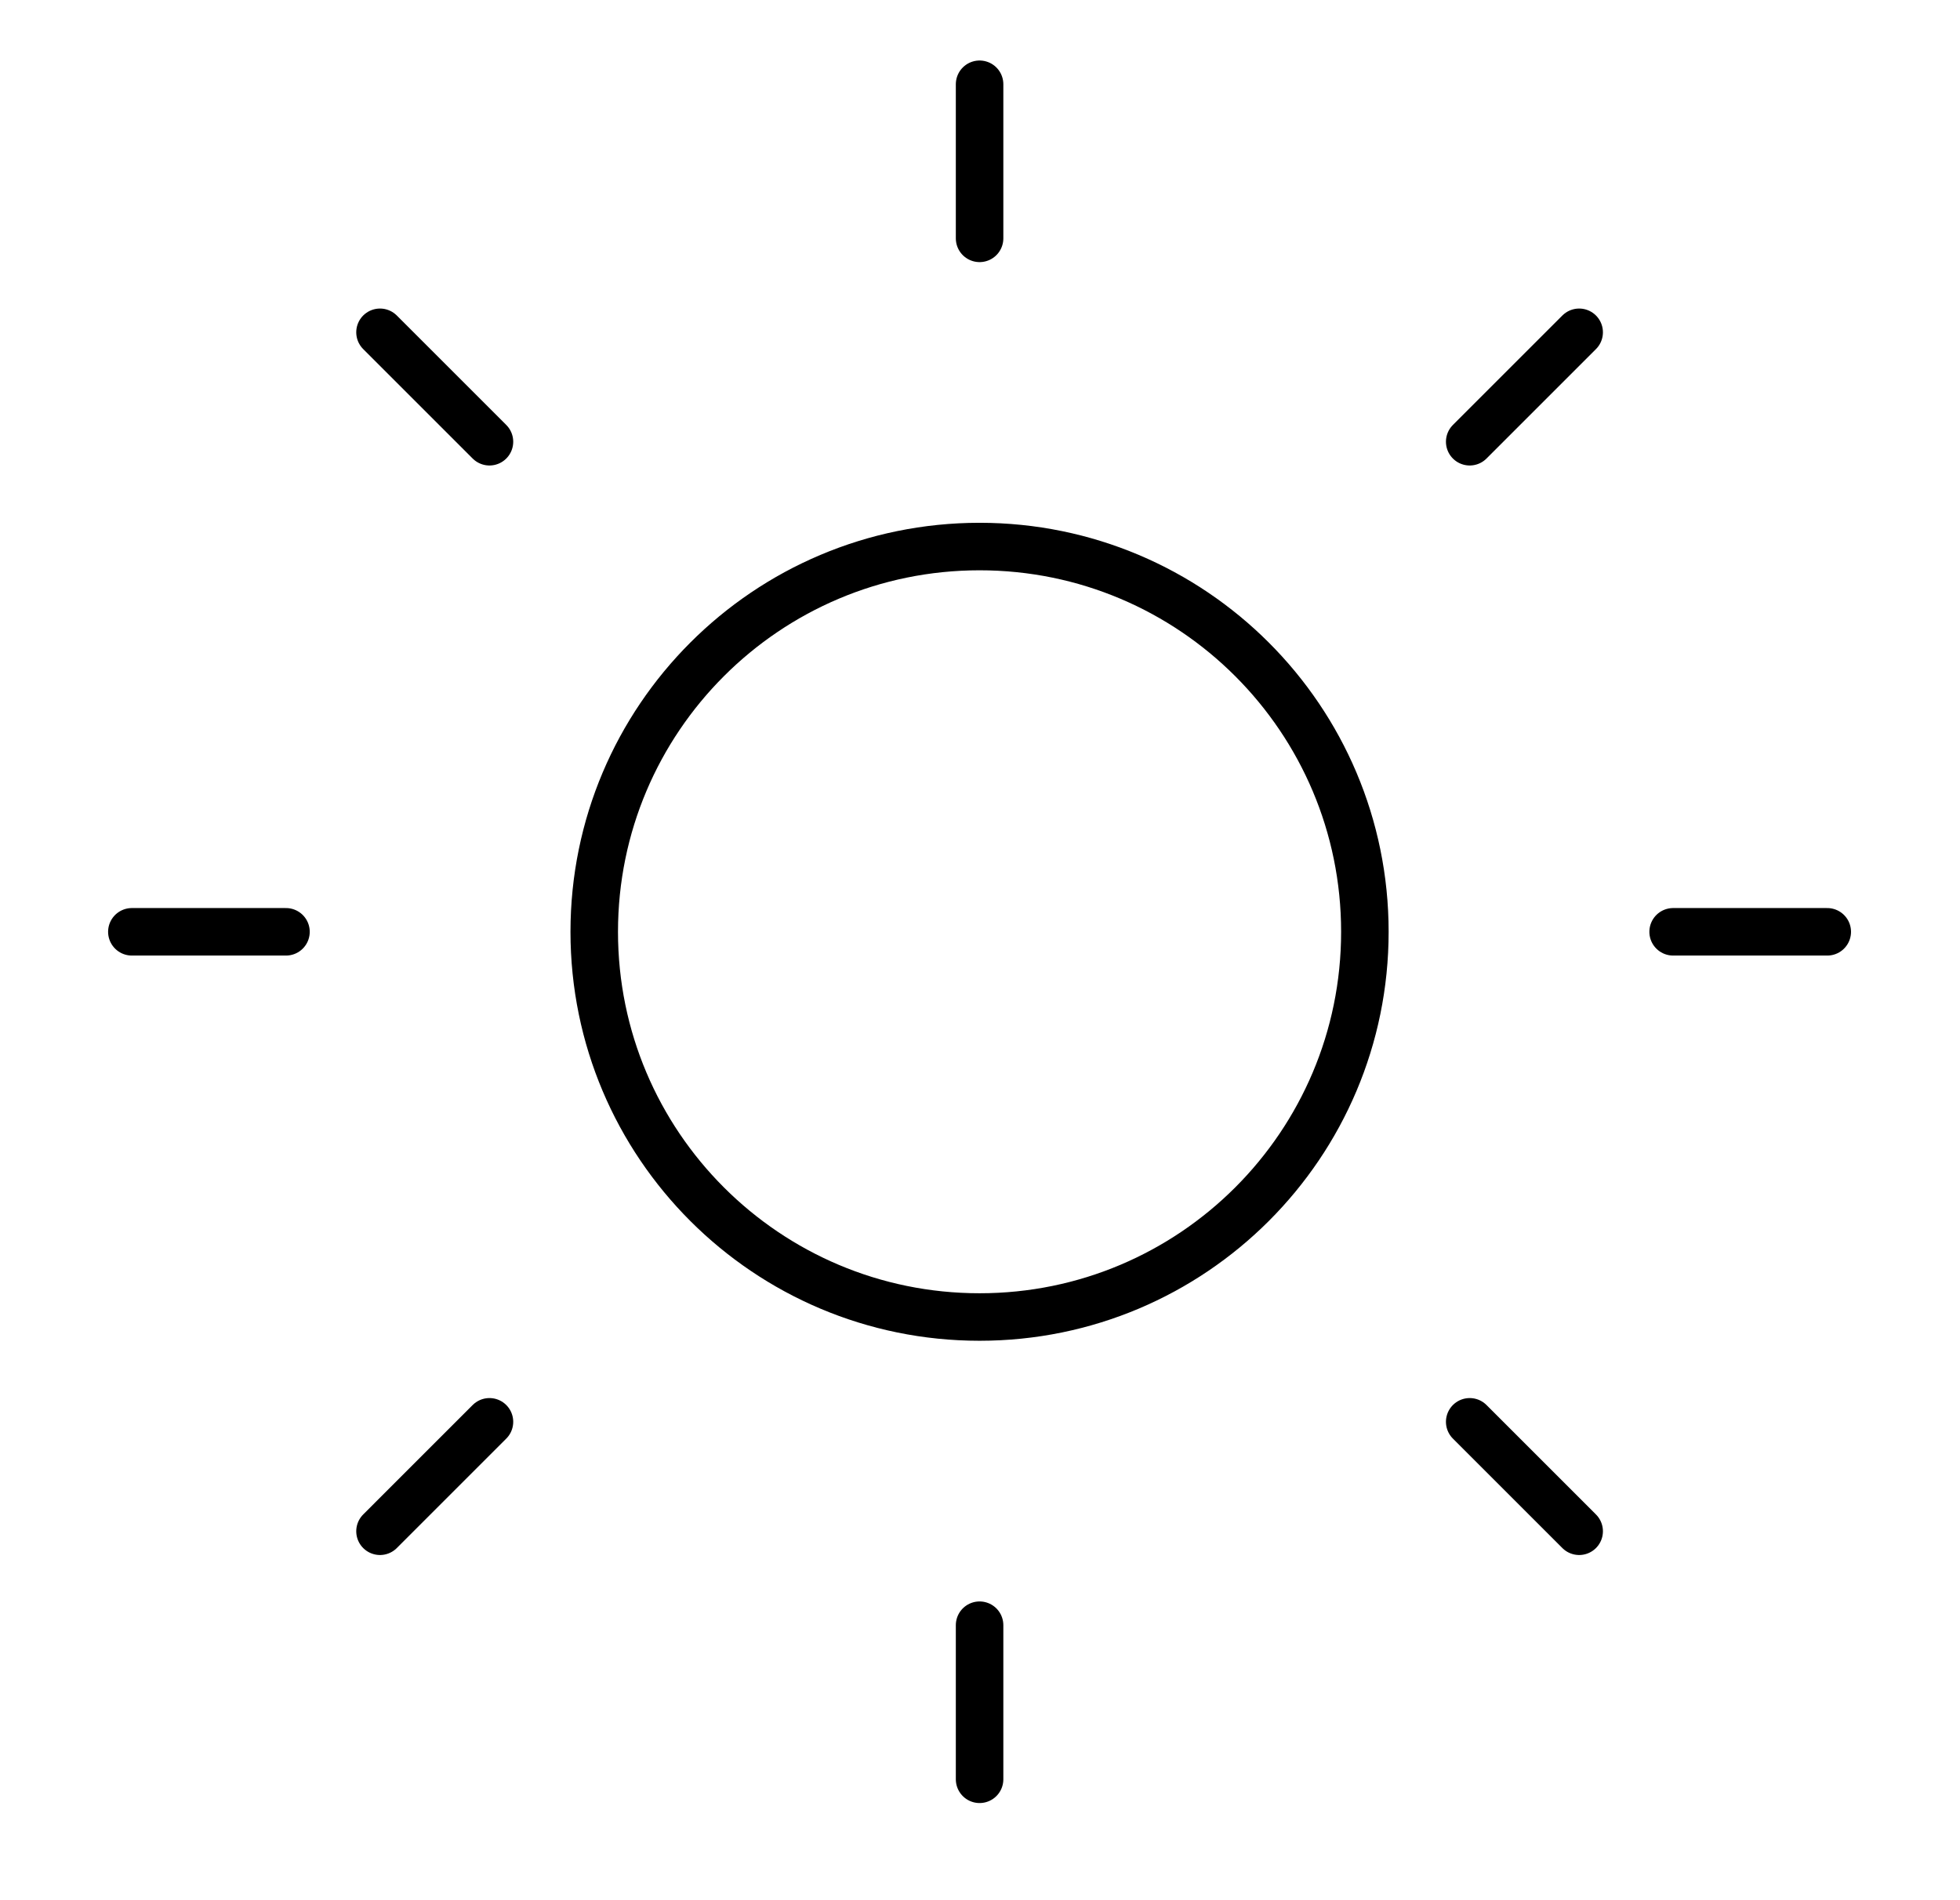 <svg width="33" height="32" viewBox="0 0 33 32" fill="none" xmlns="http://www.w3.org/2000/svg">
<path d="M16.493 22.179C20.076 22.179 22.98 19.275 22.98 15.692C22.98 12.109 20.076 9.204 16.493 9.204C12.91 9.204 10.005 12.109 10.005 15.692C10.005 19.275 12.91 22.179 16.493 22.179Z" stroke="black" stroke-width="0.8" stroke-linecap="round" stroke-linejoin="round"/>
<path d="M16.493 1.419V4.014" stroke="black" stroke-width="0.8" stroke-linecap="round" stroke-linejoin="round"/>
<path d="M16.493 27.369V29.964" stroke="black" stroke-width="0.8" stroke-linecap="round" stroke-linejoin="round"/>
<path d="M6.398 5.596L8.241 7.439" stroke="black" stroke-width="0.8" stroke-linecap="round" stroke-linejoin="round"/>
<path d="M24.745 23.944L26.588 25.787" stroke="black" stroke-width="0.8" stroke-linecap="round" stroke-linejoin="round"/>
<path d="M2.22 15.692H4.815" stroke="black" stroke-width="0.8" stroke-linecap="round" stroke-linejoin="round"/>
<path d="M28.17 15.692H30.765" stroke="black" stroke-width="0.8" stroke-linecap="round" stroke-linejoin="round"/>
<path d="M6.398 25.787L8.241 23.944" stroke="black" stroke-width="0.8" stroke-linecap="round" stroke-linejoin="round"/>
<path d="M24.745 7.439L26.588 5.596" stroke="black" stroke-width="0.8" stroke-linecap="round" stroke-linejoin="round"/>
</svg>
